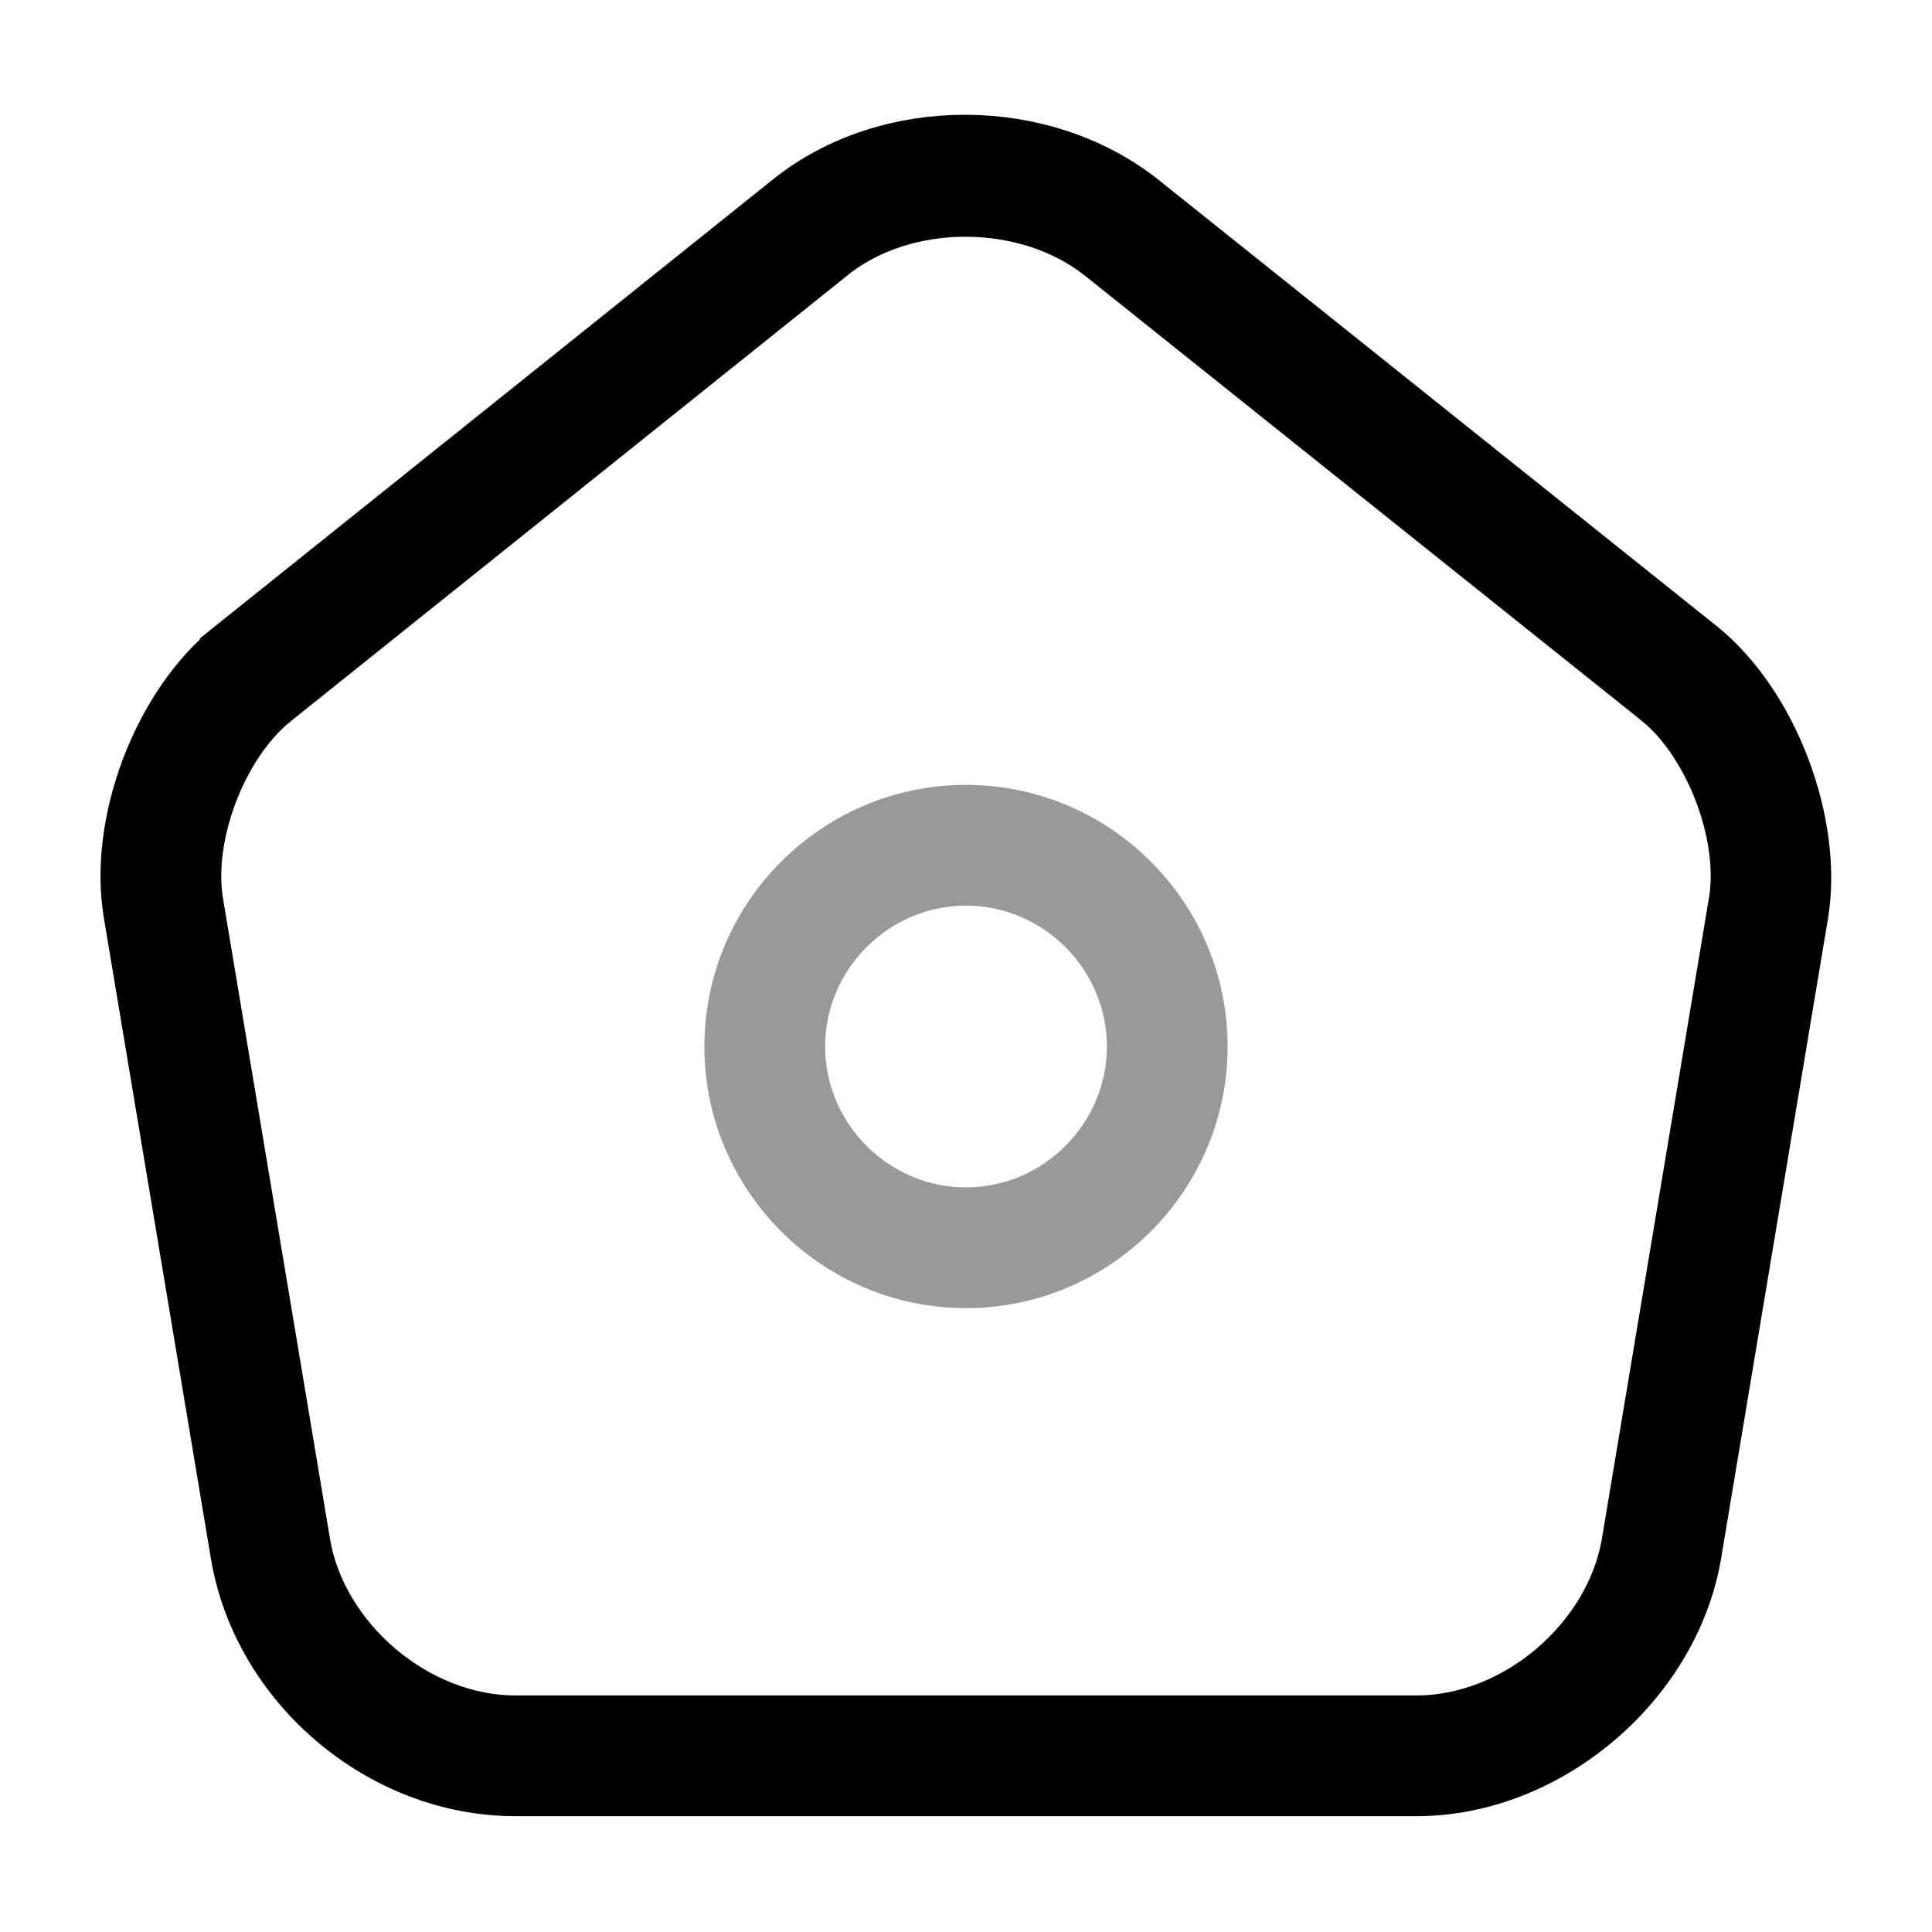 <svg width="24" height="24" viewBox="0 0 24 24" fill="none" xmlns="http://www.w3.org/2000/svg">
<path d="M3.113 19.279L3.113 19.278L1.783 11.318L1.783 11.317C1.696 10.803 1.774 10.186 1.997 9.6C2.22 9.013 2.571 8.499 2.982 8.172L2.982 8.171L9.912 2.621L9.914 2.62C11.068 1.69 12.918 1.695 14.088 2.631L14.088 2.631L21.016 8.17C21.016 8.17 21.017 8.171 21.017 8.171C21.423 8.498 21.772 9.012 21.995 9.6C22.218 10.187 22.299 10.804 22.216 11.32C22.216 11.32 22.216 11.321 22.216 11.321L20.887 19.277C20.887 19.277 20.887 19.278 20.887 19.278C20.627 20.808 19.145 22.061 17.6 22.061H6.4C4.823 22.061 3.373 20.837 3.113 19.279ZM10.229 3.019L10.227 3.021L3.297 8.571L3.296 8.572C2.923 8.873 2.639 9.326 2.464 9.785C2.289 10.243 2.198 10.771 2.277 11.243L2.277 11.243L3.607 19.203L3.607 19.205C3.828 20.494 5.085 21.561 6.4 21.561H17.6C18.915 21.561 20.172 20.493 20.393 19.195L20.393 19.193L21.723 11.233L21.723 11.233C21.802 10.759 21.707 10.228 21.532 9.77C21.356 9.312 21.072 8.858 20.703 8.561L20.702 8.56L13.772 3.02L13.772 3.02L13.766 3.016C13.265 2.627 12.623 2.441 11.99 2.441C11.367 2.441 10.722 2.627 10.229 3.019Z" stroke="black"/>
<path opacity="0.4" d="M12 15.75C10.486 15.75 9.25 14.514 9.25 13C9.25 11.486 10.486 10.25 12 10.25C13.514 10.25 14.75 11.486 14.75 13C14.75 14.514 13.514 15.75 12 15.75ZM12 10.75C10.764 10.75 9.75 11.764 9.75 13C9.75 14.236 10.764 15.25 12 15.25C13.236 15.25 14.25 14.236 14.25 13C14.25 11.764 13.236 10.75 12 10.75Z" stroke="black"/>
</svg>
